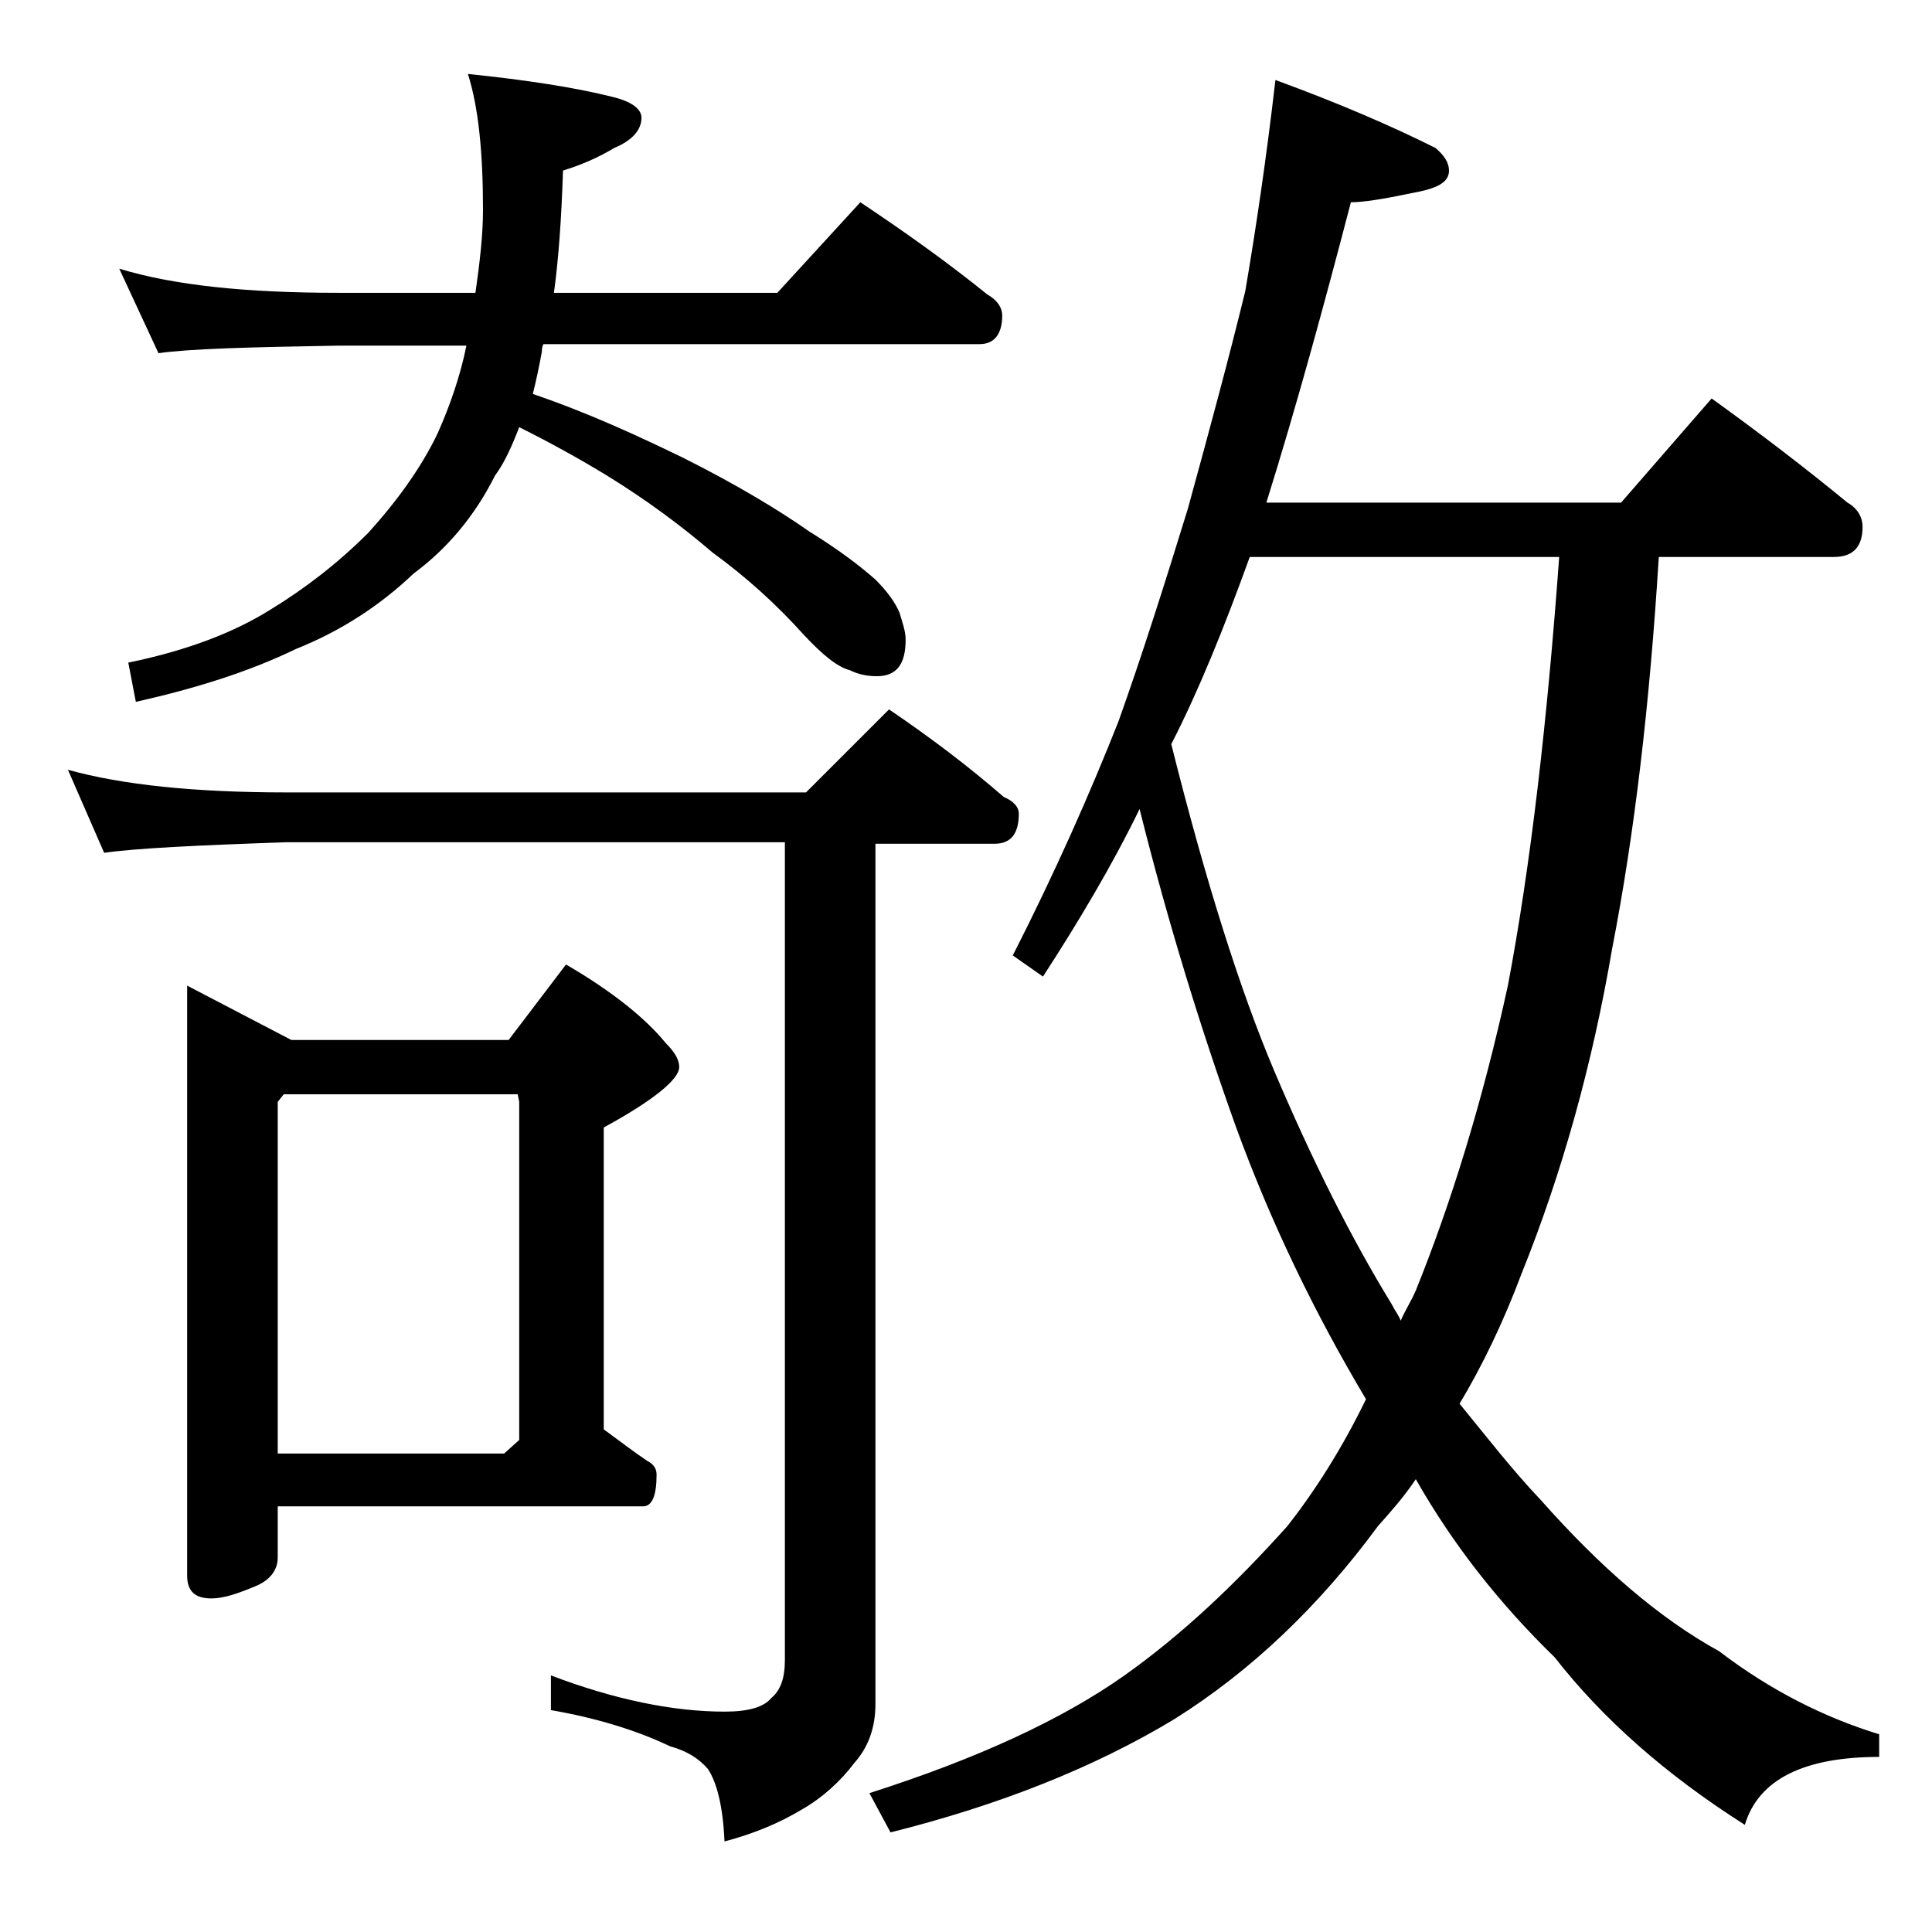 <?xml version="1.0" encoding="utf-8"?>
<!-- Generator: Adobe Illustrator 18.0.0, SVG Export Plug-In . SVG Version: 6.00 Build 0)  -->
<!DOCTYPE svg PUBLIC "-//W3C//DTD SVG 1.1//EN" "http://www.w3.org/Graphics/SVG/1.1/DTD/svg11.dtd">
<svg version="1.1" id="Layer_1" xmlns="http://www.w3.org/2000/svg" xmlns:xlink="http://www.w3.org/1999/xlink" x="0px" y="0px"
	 viewBox="0 0 128 128" enable-background="new 0 0 128 128" xml:space="preserve">
<path d="M4.5,51c3.6,1,8.4,1.5,14.5,1.5h34.4l5.5-5.5c2.8,1.9,5.3,3.8,7.6,5.8c0.7,0.3,1,0.7,1,1.1c0,1.3-0.5,2-1.6,2H58v57
	c0,1.6-0.5,2.9-1.4,3.9c-0.9,1.2-2.1,2.3-3.5,3.1c-1.5,0.9-3.2,1.6-5.1,2.1c-0.1-2.3-0.5-3.9-1.1-4.8c-0.6-0.7-1.4-1.2-2.5-1.5
	c-2.3-1.1-5-1.9-7.9-2.4V111c4.2,1.6,8.1,2.4,11.5,2.4c1.6,0,2.6-0.3,3.1-0.9c0.6-0.5,0.9-1.3,0.9-2.5V55.8H19
	C13.1,56,9,56.2,6.9,56.5L4.5,51z M7.9,17.8c3.6,1.1,8.4,1.6,14.5,1.6h9.1c0.3-2.1,0.5-3.9,0.5-5.5c0-3.8-0.3-6.8-1-9
	c3.9,0.4,7.1,0.9,9.5,1.5c1.3,0.3,2,0.8,2,1.4c0,0.8-0.6,1.5-1.8,2c-1,0.6-2.1,1.1-3.4,1.5c-0.1,3.2-0.3,5.9-0.6,8.1h14.8l5.5-6
	c3,2,5.8,4,8.4,6.1c0.7,0.4,1,0.9,1,1.4c0,1.2-0.5,1.9-1.5,1.9H36c-0.1,0.2-0.1,0.4-0.1,0.5c-0.2,1.1-0.4,2-0.6,2.8
	c3.8,1.3,7,2.8,9.9,4.2c3.6,1.8,6.4,3.5,8.4,4.9c2.1,1.3,3.5,2.4,4.4,3.2c0.8,0.8,1.3,1.5,1.6,2.2c0.2,0.7,0.4,1.2,0.4,1.8
	c0,1.6-0.6,2.4-1.9,2.4c-0.6,0-1.2-0.1-1.8-0.4c-0.8-0.2-1.8-1-3.1-2.4c-1.8-2-3.8-3.8-6-5.4c-2.1-1.8-4.4-3.5-7-5.1
	c-1.8-1.1-3.8-2.2-5.8-3.2c-0.5,1.3-1,2.4-1.6,3.2c-1.3,2.6-3.1,4.8-5.4,6.5c-2.2,2.1-4.8,3.8-7.8,5C16.5,44.5,13,45.6,9,46.5
	l-0.5-2.6c3.9-0.8,7-2,9.4-3.5c2.3-1.4,4.5-3.1,6.5-5.1c1.9-2.1,3.5-4.3,4.6-6.6c0.8-1.8,1.5-3.8,1.9-5.8h-8.5
	c-5.8,0.1-9.8,0.2-11.9,0.5L7.9,17.8z M12.4,65.3l6.9,3.6h14.4l3.8-5c3.1,1.8,5.3,3.6,6.6,5.2c0.6,0.6,0.9,1.1,0.9,1.6
	c0,0.8-1.7,2.2-5,4v20c1.1,0.8,2,1.5,2.9,2.1c0.4,0.2,0.6,0.5,0.6,0.9c0,1.4-0.3,2.1-0.9,2.1H18.4v3.4c0,0.8-0.5,1.5-1.5,1.9
	c-1.2,0.5-2.1,0.8-2.9,0.8c-1.1,0-1.6-0.5-1.6-1.5V65.3z M18.4,96.3h15l1-0.9V73l-0.1-0.5H18.8L18.4,73V96.3z M84.5,5.3
	c4.1,1.5,7.6,3,10.6,4.5c0.6,0.5,0.9,1,0.9,1.5c0,0.8-0.8,1.2-2.5,1.5c-1.9,0.4-3.2,0.6-4,0.6c-1.8,6.9-3.6,13.5-5.6,19.9h23.5
	l6-6.9c3.2,2.3,6.2,4.6,9,6.9c0.7,0.4,1,1,1,1.6c0,1.3-0.6,2-1.9,2h-11.6c-0.6,9.7-1.6,18.3-3.1,26c-1.3,7.6-3.3,14.8-6,21.5
	c-1.2,3.2-2.6,6.1-4.1,8.6c1.8,2.2,3.5,4.4,5.4,6.4c3.9,4.4,7.8,7.8,11.8,10c3.4,2.6,7,4.4,10.6,5.5v1.5c-5,0-8,1.5-8.9,4.5
	c-5.2-3.3-9.4-7-12.6-11.1c-3.6-3.5-6.7-7.4-9.2-11.8c-0.8,1.2-1.7,2.2-2.5,3.1c-3.9,5.3-8.4,9.6-13.5,12.8
	c-5.3,3.2-11.6,5.7-18.8,7.5l-1.4-2.6c7.2-2.3,12.8-4.9,16.9-7.8c3.8-2.7,7.3-6,10.8-9.9c1.8-2.3,3.6-5.1,5.2-8.4
	c-3.4-5.7-6.3-11.7-8.6-18c-2.3-6.4-4.5-13.5-6.4-21.1c-1.8,3.7-4,7.4-6.4,11.1l-2-1.4c2.8-5.5,5.1-10.7,7-15.5
	c1.5-4.2,3-8.9,4.6-14.1c1.4-5.1,2.7-9.9,3.8-14.4C83.2,15.2,83.9,10.5,84.5,5.3z M77.6,49.3c2.3,9.2,4.6,16.4,6.8,21.6
	c2.5,5.9,5.1,11.1,7.8,15.5c0.2,0.4,0.5,0.8,0.6,1.1c0.3-0.7,0.7-1.3,1-2c2.3-5.7,4.4-12.4,6.1-20.2c1.5-7.9,2.6-17.4,3.4-28.4H82.8
	C81.1,41.6,79.4,45.8,77.6,49.3z"/>
</svg>

